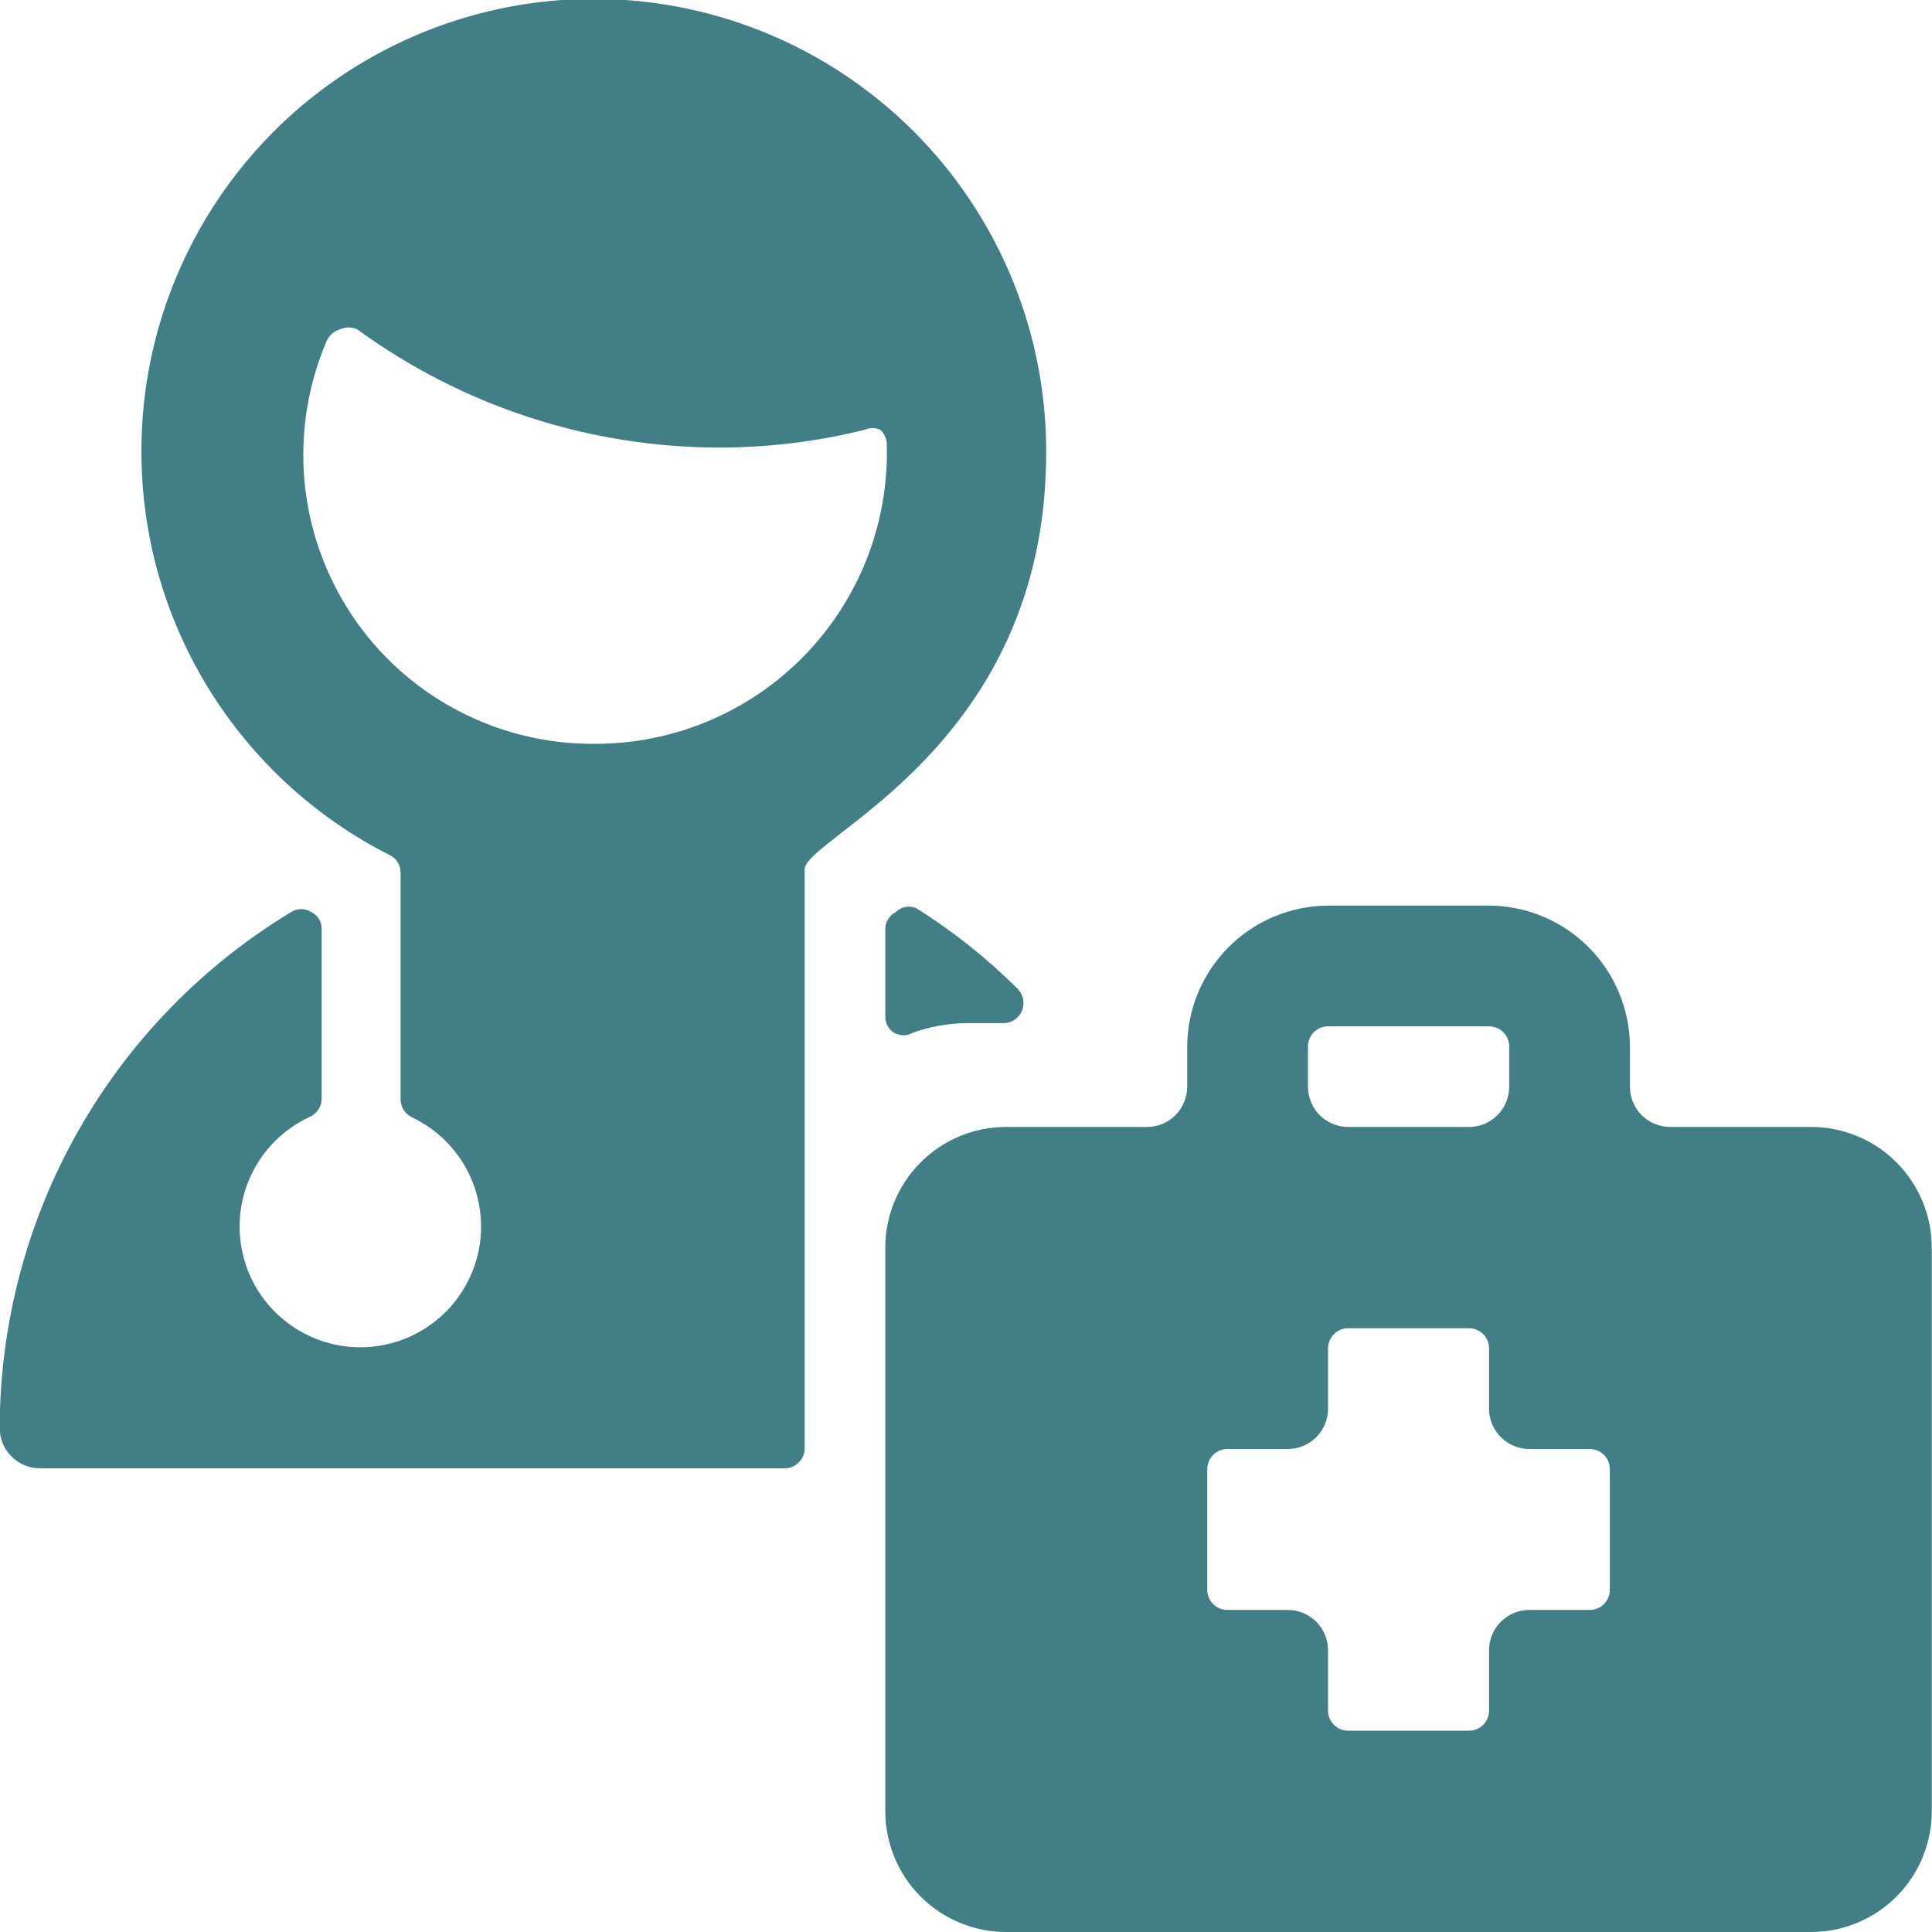 <svg width="26" height="26" viewBox="0 0 26 26" fill="none" xmlns="http://www.w3.org/2000/svg">
<g id="medical-personnel-doctor 1" clip-path="url(#clip0_918_2311)">
<g id="Group">
<path id="Vector" d="M12.055 12.274C12.011 12.296 11.975 12.331 11.95 12.373C11.925 12.415 11.913 12.463 11.914 12.512V13.682C11.914 13.726 11.924 13.768 11.945 13.806C11.966 13.845 11.996 13.876 12.033 13.899C12.071 13.921 12.114 13.932 12.158 13.932C12.202 13.932 12.245 13.921 12.283 13.899C12.512 13.816 12.754 13.772 12.998 13.769H13.507C13.56 13.768 13.613 13.752 13.657 13.721C13.701 13.691 13.735 13.648 13.755 13.598C13.774 13.548 13.779 13.493 13.768 13.441C13.756 13.388 13.729 13.341 13.691 13.303C13.278 12.892 12.82 12.528 12.326 12.22C12.28 12.201 12.23 12.196 12.182 12.206C12.134 12.216 12.09 12.239 12.055 12.274Z" fill="#417E86"/>
<path id="Vector_2" d="M14.079 6.088C14.082 5.005 13.795 3.94 13.249 3.004C12.703 2.069 11.917 1.296 10.972 0.765C10.028 0.235 8.959 -0.034 7.875 -0.014C6.792 0.007 5.734 0.316 4.81 0.882C3.886 1.448 3.13 2.251 2.62 3.207C2.11 4.162 1.864 5.237 1.908 6.32C1.951 7.402 2.283 8.453 2.869 9.365C3.455 10.276 4.273 11.015 5.239 11.505C5.285 11.526 5.324 11.559 5.35 11.601C5.377 11.644 5.391 11.693 5.391 11.743V14.798C5.392 14.848 5.407 14.896 5.433 14.939C5.46 14.981 5.498 15.014 5.543 15.036C5.877 15.194 6.147 15.46 6.309 15.792C6.471 16.124 6.516 16.501 6.435 16.861C6.354 17.222 6.153 17.544 5.865 17.774C5.577 18.005 5.219 18.131 4.849 18.131C4.48 18.131 4.122 18.005 3.834 17.774C3.545 17.544 3.344 17.222 3.264 16.861C3.183 16.501 3.227 16.124 3.39 15.792C3.552 15.46 3.822 15.194 4.156 15.036C4.203 15.017 4.243 14.986 4.274 14.946C4.304 14.906 4.323 14.859 4.329 14.809V12.501C4.33 12.454 4.317 12.407 4.292 12.367C4.267 12.327 4.231 12.294 4.189 12.274C4.148 12.248 4.101 12.234 4.053 12.234C4.005 12.234 3.958 12.248 3.918 12.274C2.722 12.997 1.733 14.015 1.046 15.232C0.359 16.448 -0.002 17.821 -0.004 19.218C-0.004 19.362 0.053 19.5 0.155 19.601C0.256 19.703 0.394 19.76 0.538 19.76H10.559C10.629 19.76 10.696 19.733 10.746 19.684C10.797 19.636 10.827 19.57 10.829 19.5V11.7C10.829 11.266 14.079 10.053 14.079 6.088ZM8.013 10.01C7.366 10.017 6.728 9.862 6.156 9.56C5.584 9.259 5.096 8.819 4.737 8.281C4.378 7.743 4.158 7.124 4.098 6.48C4.039 5.837 4.14 5.188 4.394 4.593C4.411 4.554 4.436 4.519 4.468 4.491C4.5 4.463 4.538 4.442 4.579 4.431C4.614 4.415 4.653 4.407 4.692 4.407C4.732 4.407 4.77 4.415 4.806 4.431C6.221 5.464 7.928 6.022 9.681 6.023C10.338 6.023 10.993 5.943 11.631 5.785C11.665 5.769 11.702 5.761 11.739 5.761C11.777 5.761 11.814 5.769 11.848 5.785C11.875 5.81 11.896 5.84 11.911 5.873C11.926 5.907 11.934 5.943 11.934 5.98C11.949 6.504 11.858 7.025 11.668 7.514C11.477 8.002 11.19 8.447 10.825 8.823C10.459 9.199 10.022 9.497 9.539 9.701C9.056 9.905 8.537 10.01 8.013 10.01Z" fill="#417E86"/>
<path id="Vector_3" d="M24.372 15.166H22.477C22.333 15.166 22.195 15.109 22.093 15.008C21.992 14.906 21.935 14.768 21.935 14.624V14.083C21.932 13.581 21.731 13.1 21.377 12.745C21.022 12.39 20.541 12.19 20.039 12.187H17.872C17.37 12.19 16.89 12.39 16.535 12.745C16.18 13.1 15.979 13.581 15.977 14.083V14.624C15.977 14.768 15.919 14.906 15.818 15.008C15.716 15.109 15.579 15.166 15.435 15.166H13.539C13.108 15.166 12.695 15.337 12.39 15.642C12.085 15.947 11.914 16.36 11.914 16.791V24.375C11.914 24.805 12.085 25.219 12.39 25.524C12.695 25.828 13.108 26 13.539 26H24.372C24.803 26 25.217 25.828 25.521 25.524C25.826 25.219 25.997 24.805 25.997 24.375V16.791C25.997 16.36 25.826 15.947 25.521 15.642C25.217 15.337 24.803 15.166 24.372 15.166ZM17.602 14.083C17.602 14.011 17.63 13.942 17.681 13.891C17.732 13.841 17.801 13.812 17.872 13.812H20.039C20.111 13.812 20.18 13.841 20.231 13.891C20.281 13.942 20.31 14.011 20.31 14.083V14.624C20.31 14.768 20.253 14.906 20.151 15.008C20.05 15.109 19.912 15.166 19.768 15.166H18.143C18 15.166 17.862 15.109 17.76 15.008C17.659 14.906 17.602 14.768 17.602 14.624V14.083ZM21.664 21.395C21.664 21.467 21.636 21.536 21.585 21.587C21.534 21.638 21.465 21.666 21.393 21.666H20.581C20.437 21.666 20.299 21.723 20.198 21.825C20.096 21.926 20.039 22.064 20.039 22.208V23.02C20.039 23.092 20.011 23.161 19.96 23.212C19.909 23.263 19.84 23.291 19.768 23.291H18.143C18.071 23.291 18.003 23.263 17.952 23.212C17.901 23.161 17.872 23.092 17.872 23.02V22.208C17.872 22.064 17.815 21.926 17.714 21.825C17.612 21.723 17.474 21.666 17.331 21.666H16.518C16.446 21.666 16.378 21.638 16.327 21.587C16.276 21.536 16.247 21.467 16.247 21.395V19.77C16.247 19.698 16.276 19.63 16.327 19.579C16.378 19.528 16.446 19.5 16.518 19.5H17.331C17.474 19.5 17.612 19.442 17.714 19.341C17.815 19.239 17.872 19.102 17.872 18.958V18.145C17.872 18.073 17.901 18.005 17.952 17.954C18.003 17.903 18.071 17.875 18.143 17.875H19.768C19.84 17.875 19.909 17.903 19.96 17.954C20.011 18.005 20.039 18.073 20.039 18.145V18.958C20.039 19.102 20.096 19.239 20.198 19.341C20.299 19.442 20.437 19.5 20.581 19.5H21.393C21.465 19.5 21.534 19.528 21.585 19.579C21.636 19.63 21.664 19.698 21.664 19.77V21.395Z" fill="#417E86"/>
</g>
</g>
<defs>
<clipPath id="clip0_918_2311">
<rect width="26" height="26" fill="white" transform="translate(0 0)"/>
</clipPath>
</defs>
</svg>